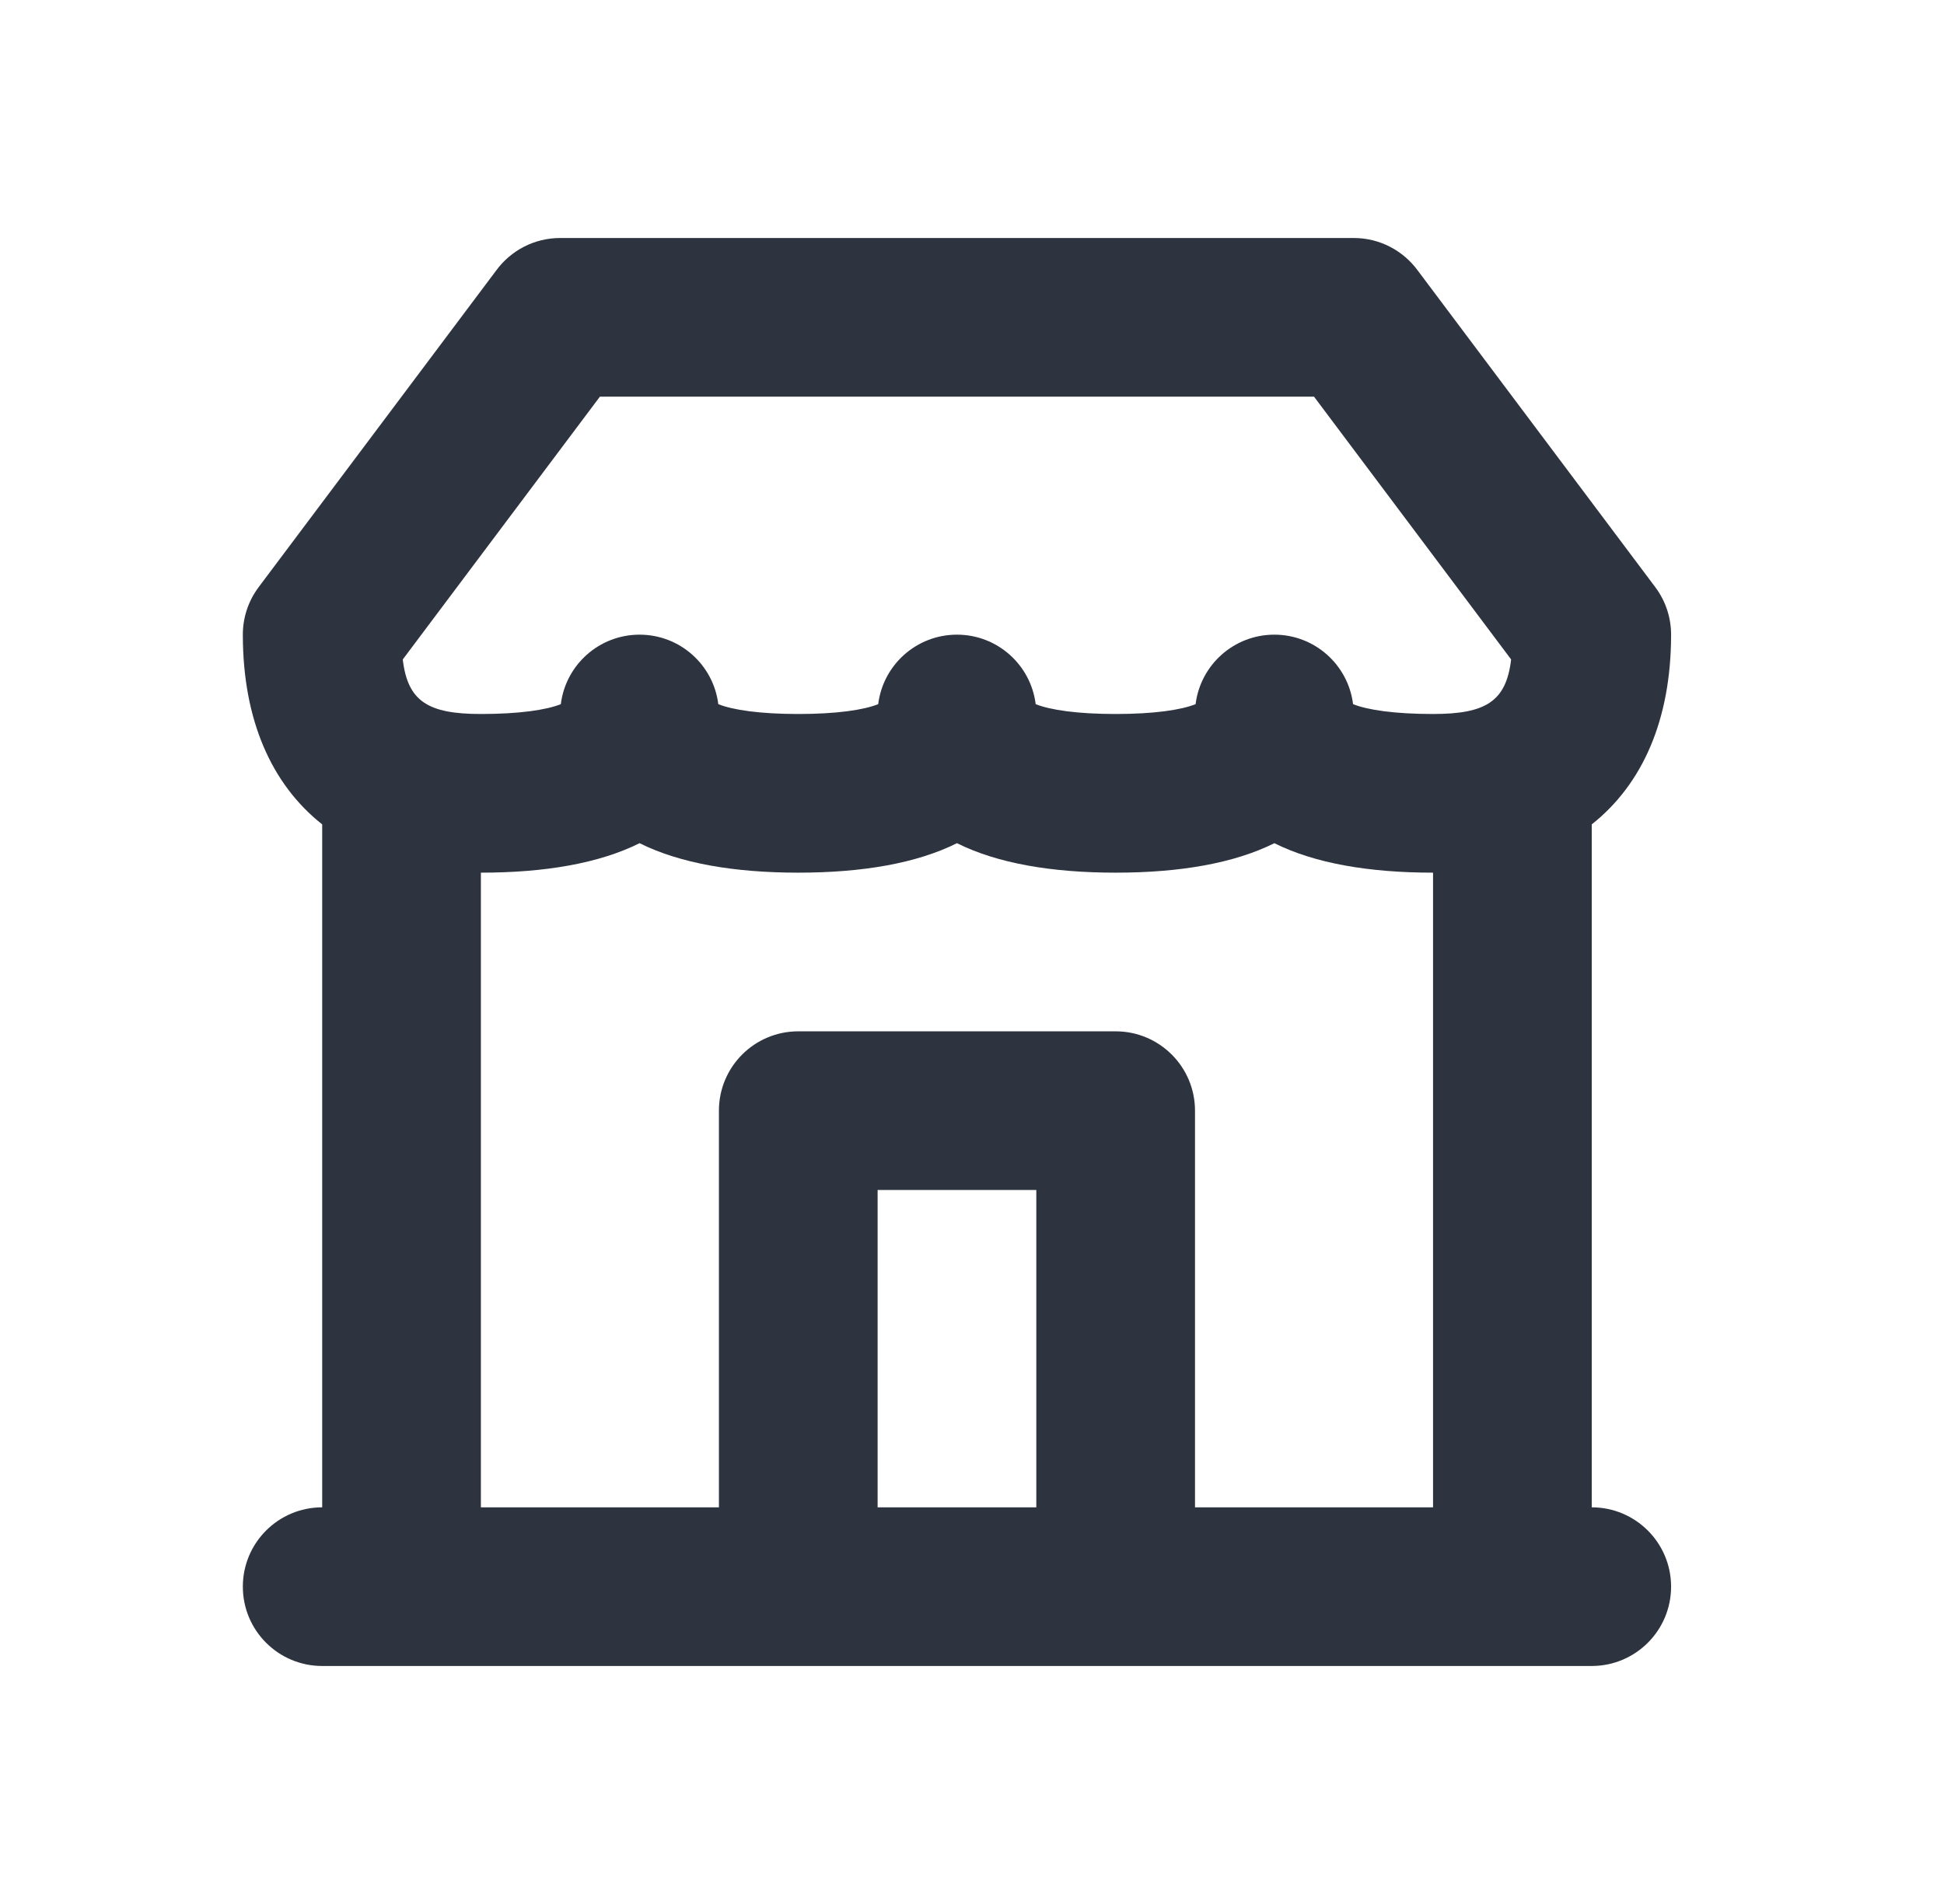 <?xml version="1.0" encoding="UTF-8"?>
<svg xmlns="http://www.w3.org/2000/svg" width="49" height="48" viewBox="0 0 49 48" fill="none">
  <path d="M40.121 38C41.225 38 42.121 38.895 42.121 40C42.121 41.105 41.225 42 40.121 42H8.121C7.016 42 6.121 41.105 6.121 40C6.121 38.895 7.016 38 8.121 38V20.783C6.833 19.764 6.126 18.137 6.121 16.023C6.116 15.597 6.246 15.167 6.521 14.8L12.507 6.819C12.871 6.322 13.458 6 14.121 6H34.097L34.121 6C34.783 6 35.371 6.322 35.735 6.819L41.709 14.784L41.721 14.8C41.996 15.167 42.126 15.597 42.121 16.023C42.116 18.137 41.409 19.764 40.121 20.783V38ZM32.121 21.257C31.102 21.765 29.736 22 28.121 22C26.505 22 25.139 21.765 24.121 21.257C23.102 21.765 21.736 22 20.121 22C18.505 22 17.139 21.765 16.121 21.257C15.102 21.765 13.736 22 12.121 22V38H18.121V28C18.121 26.895 19.016 26 20.121 26H28.121C28.673 26 29.173 26.224 29.535 26.586C29.897 26.948 30.121 27.448 30.121 28V38H36.121V22C34.505 22 33.139 21.765 32.121 21.257ZM38.089 16.625L33.121 10H15.121L10.152 16.625C10.276 17.683 10.791 18 12.121 18C13.086 18 13.768 17.899 14.136 17.752C14.258 16.764 15.1 16 16.121 16C17.141 16 17.983 16.764 18.105 17.752C18.473 17.899 19.156 18 20.121 18C21.086 18 21.768 17.899 22.136 17.752C22.258 16.764 23.1 16 24.121 16C25.141 16 25.983 16.764 26.105 17.752C26.473 17.899 27.156 18 28.121 18C29.086 18 29.768 17.899 30.136 17.752C30.258 16.764 31.1 16 32.121 16C33.141 16 33.983 16.764 34.105 17.752C34.473 17.899 35.156 18 36.121 18C37.45 18 37.965 17.683 38.089 16.625ZM26.121 30H22.121V38H26.121V30Z" fill="#2D333F"></path>
</svg>
